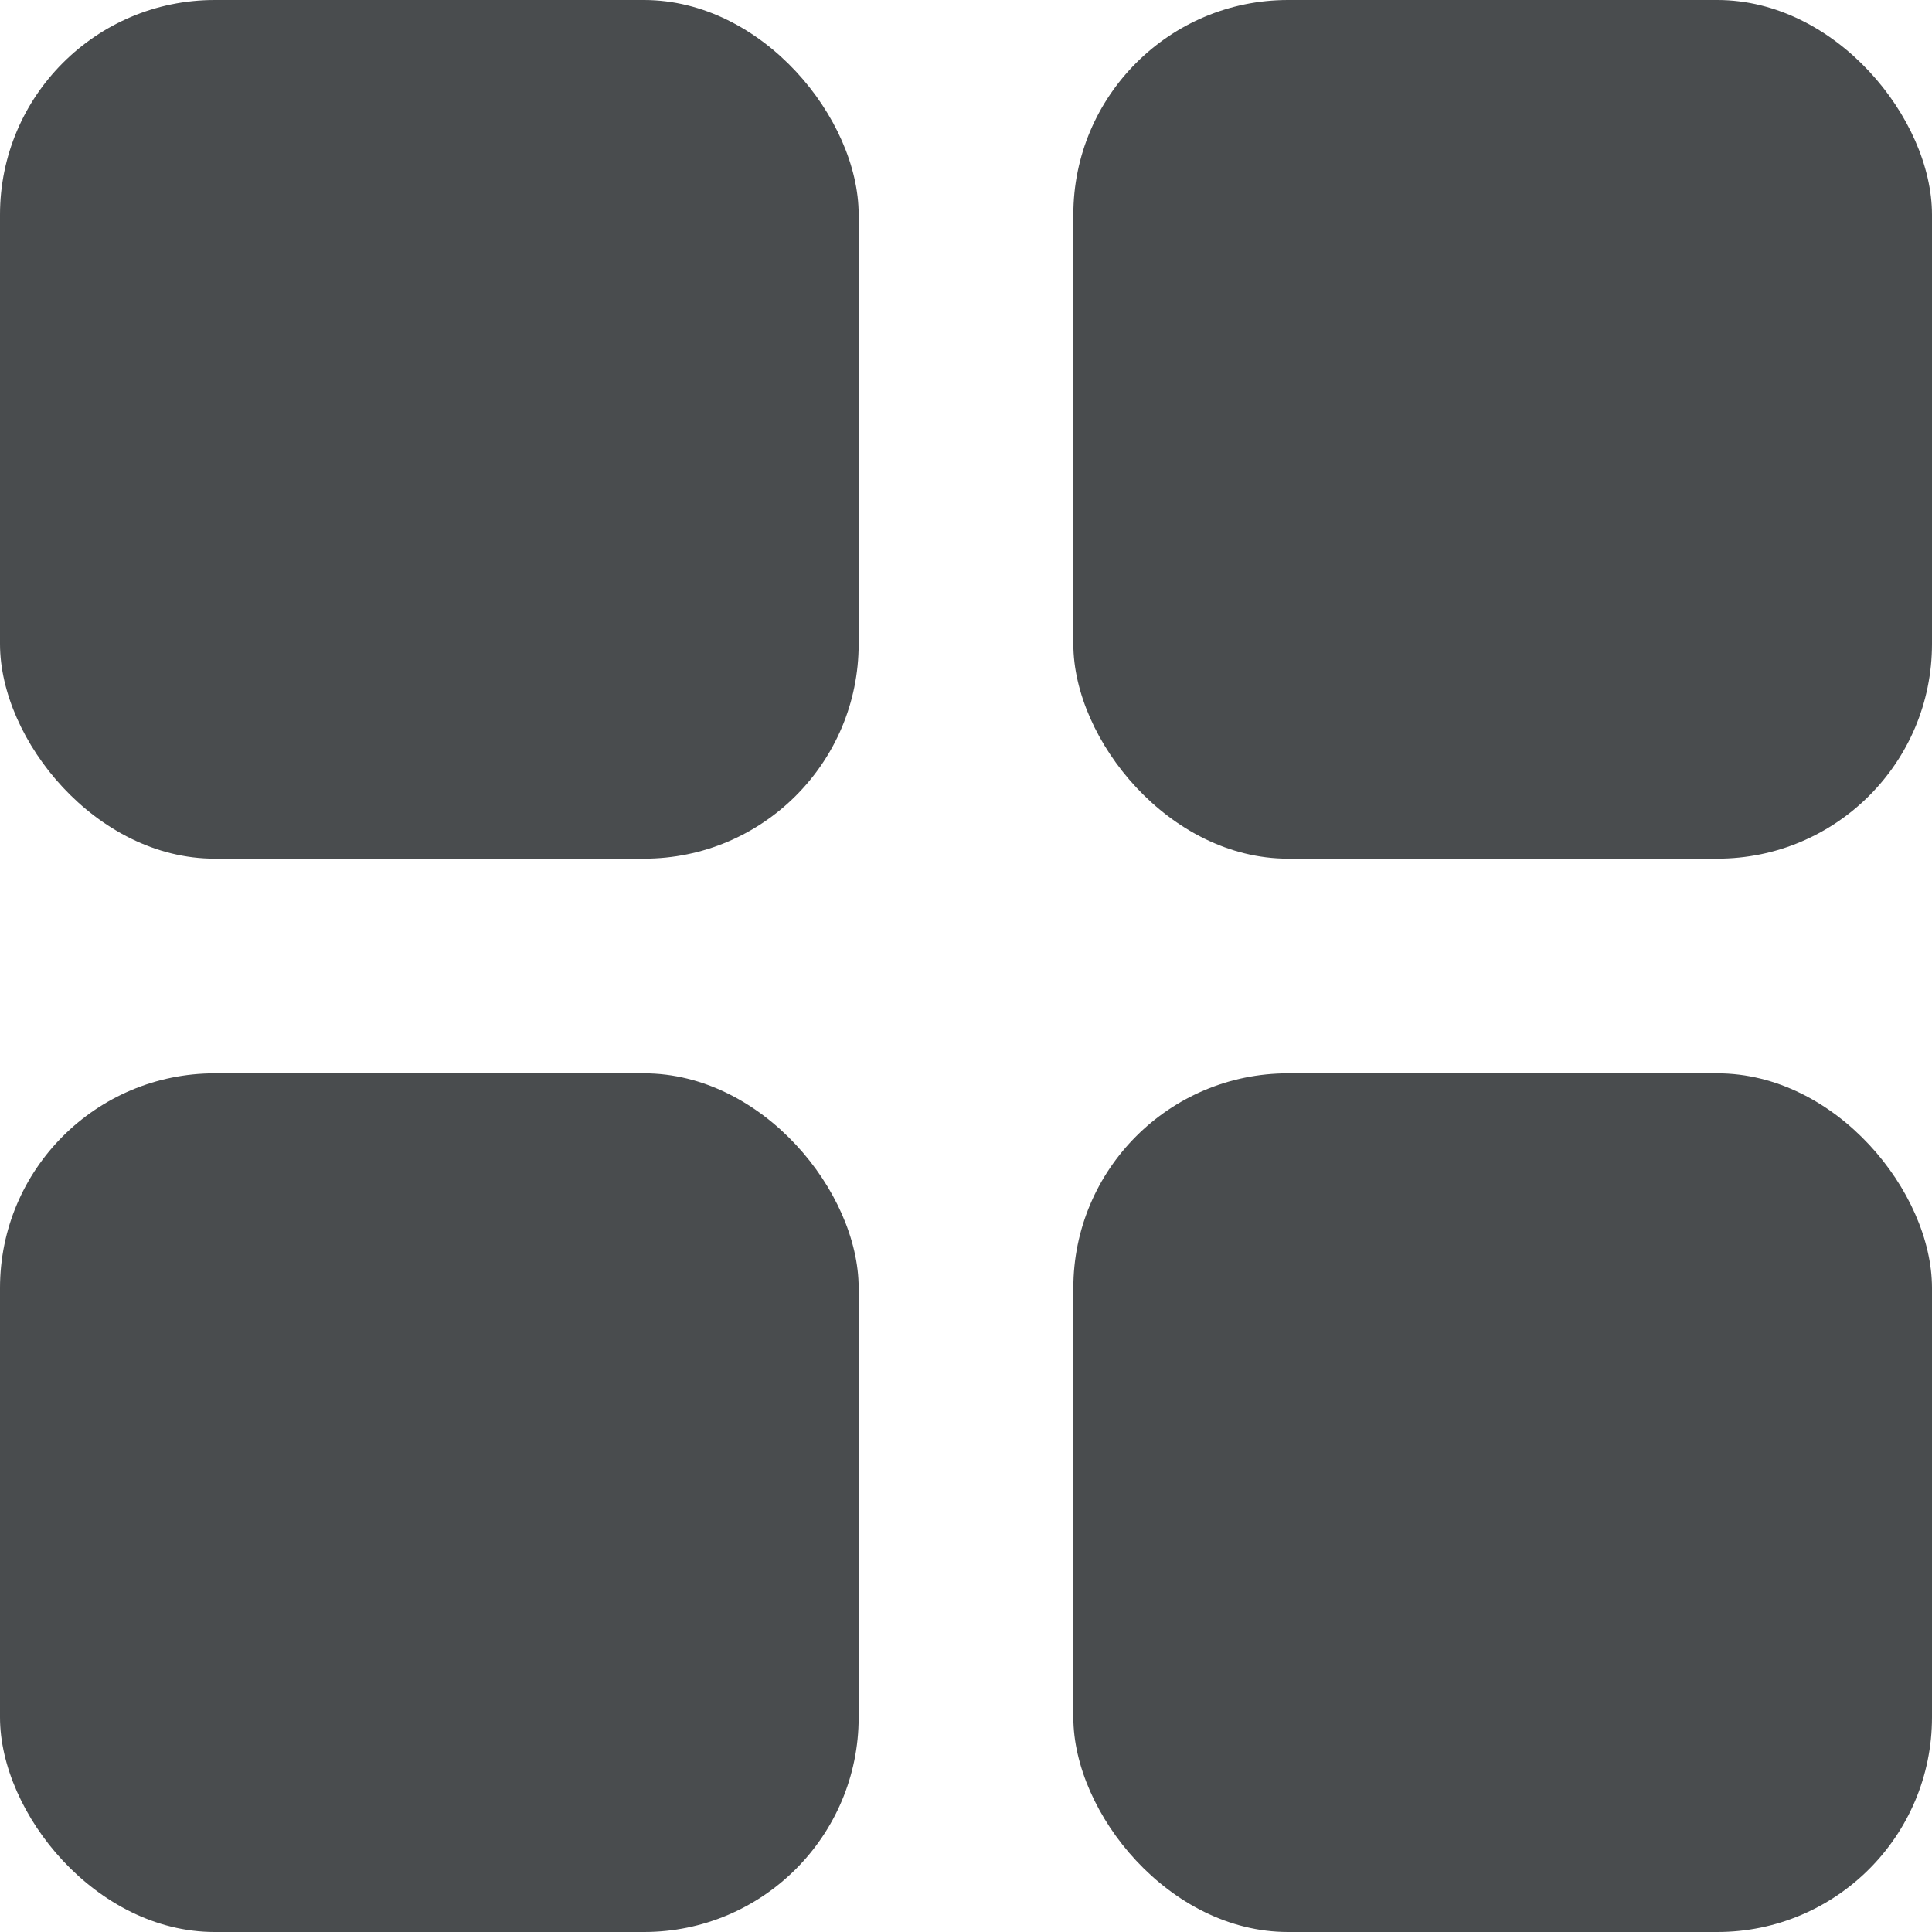 <?xml version="1.0" encoding="utf-8"?>
<!-- Uploaded to: SVG Repo, www.svgrepo.com, Generator: SVG Repo Mixer Tools -->
<svg width="800px" height="800px" viewBox="0 0 18 18" xmlns="http://www.w3.org/2000/svg">
    <g fill="#494c4e" fill-rule="nonzero">
        <rect width="8" height="8" rx="2"/>
        <rect width="8" height="8" x="10" rx="2"/>
        <rect width="8" height="8" x="10" y="10" rx="2"/>
        <rect width="8" height="8" y="10" rx="2"/>
    </g>
</svg>